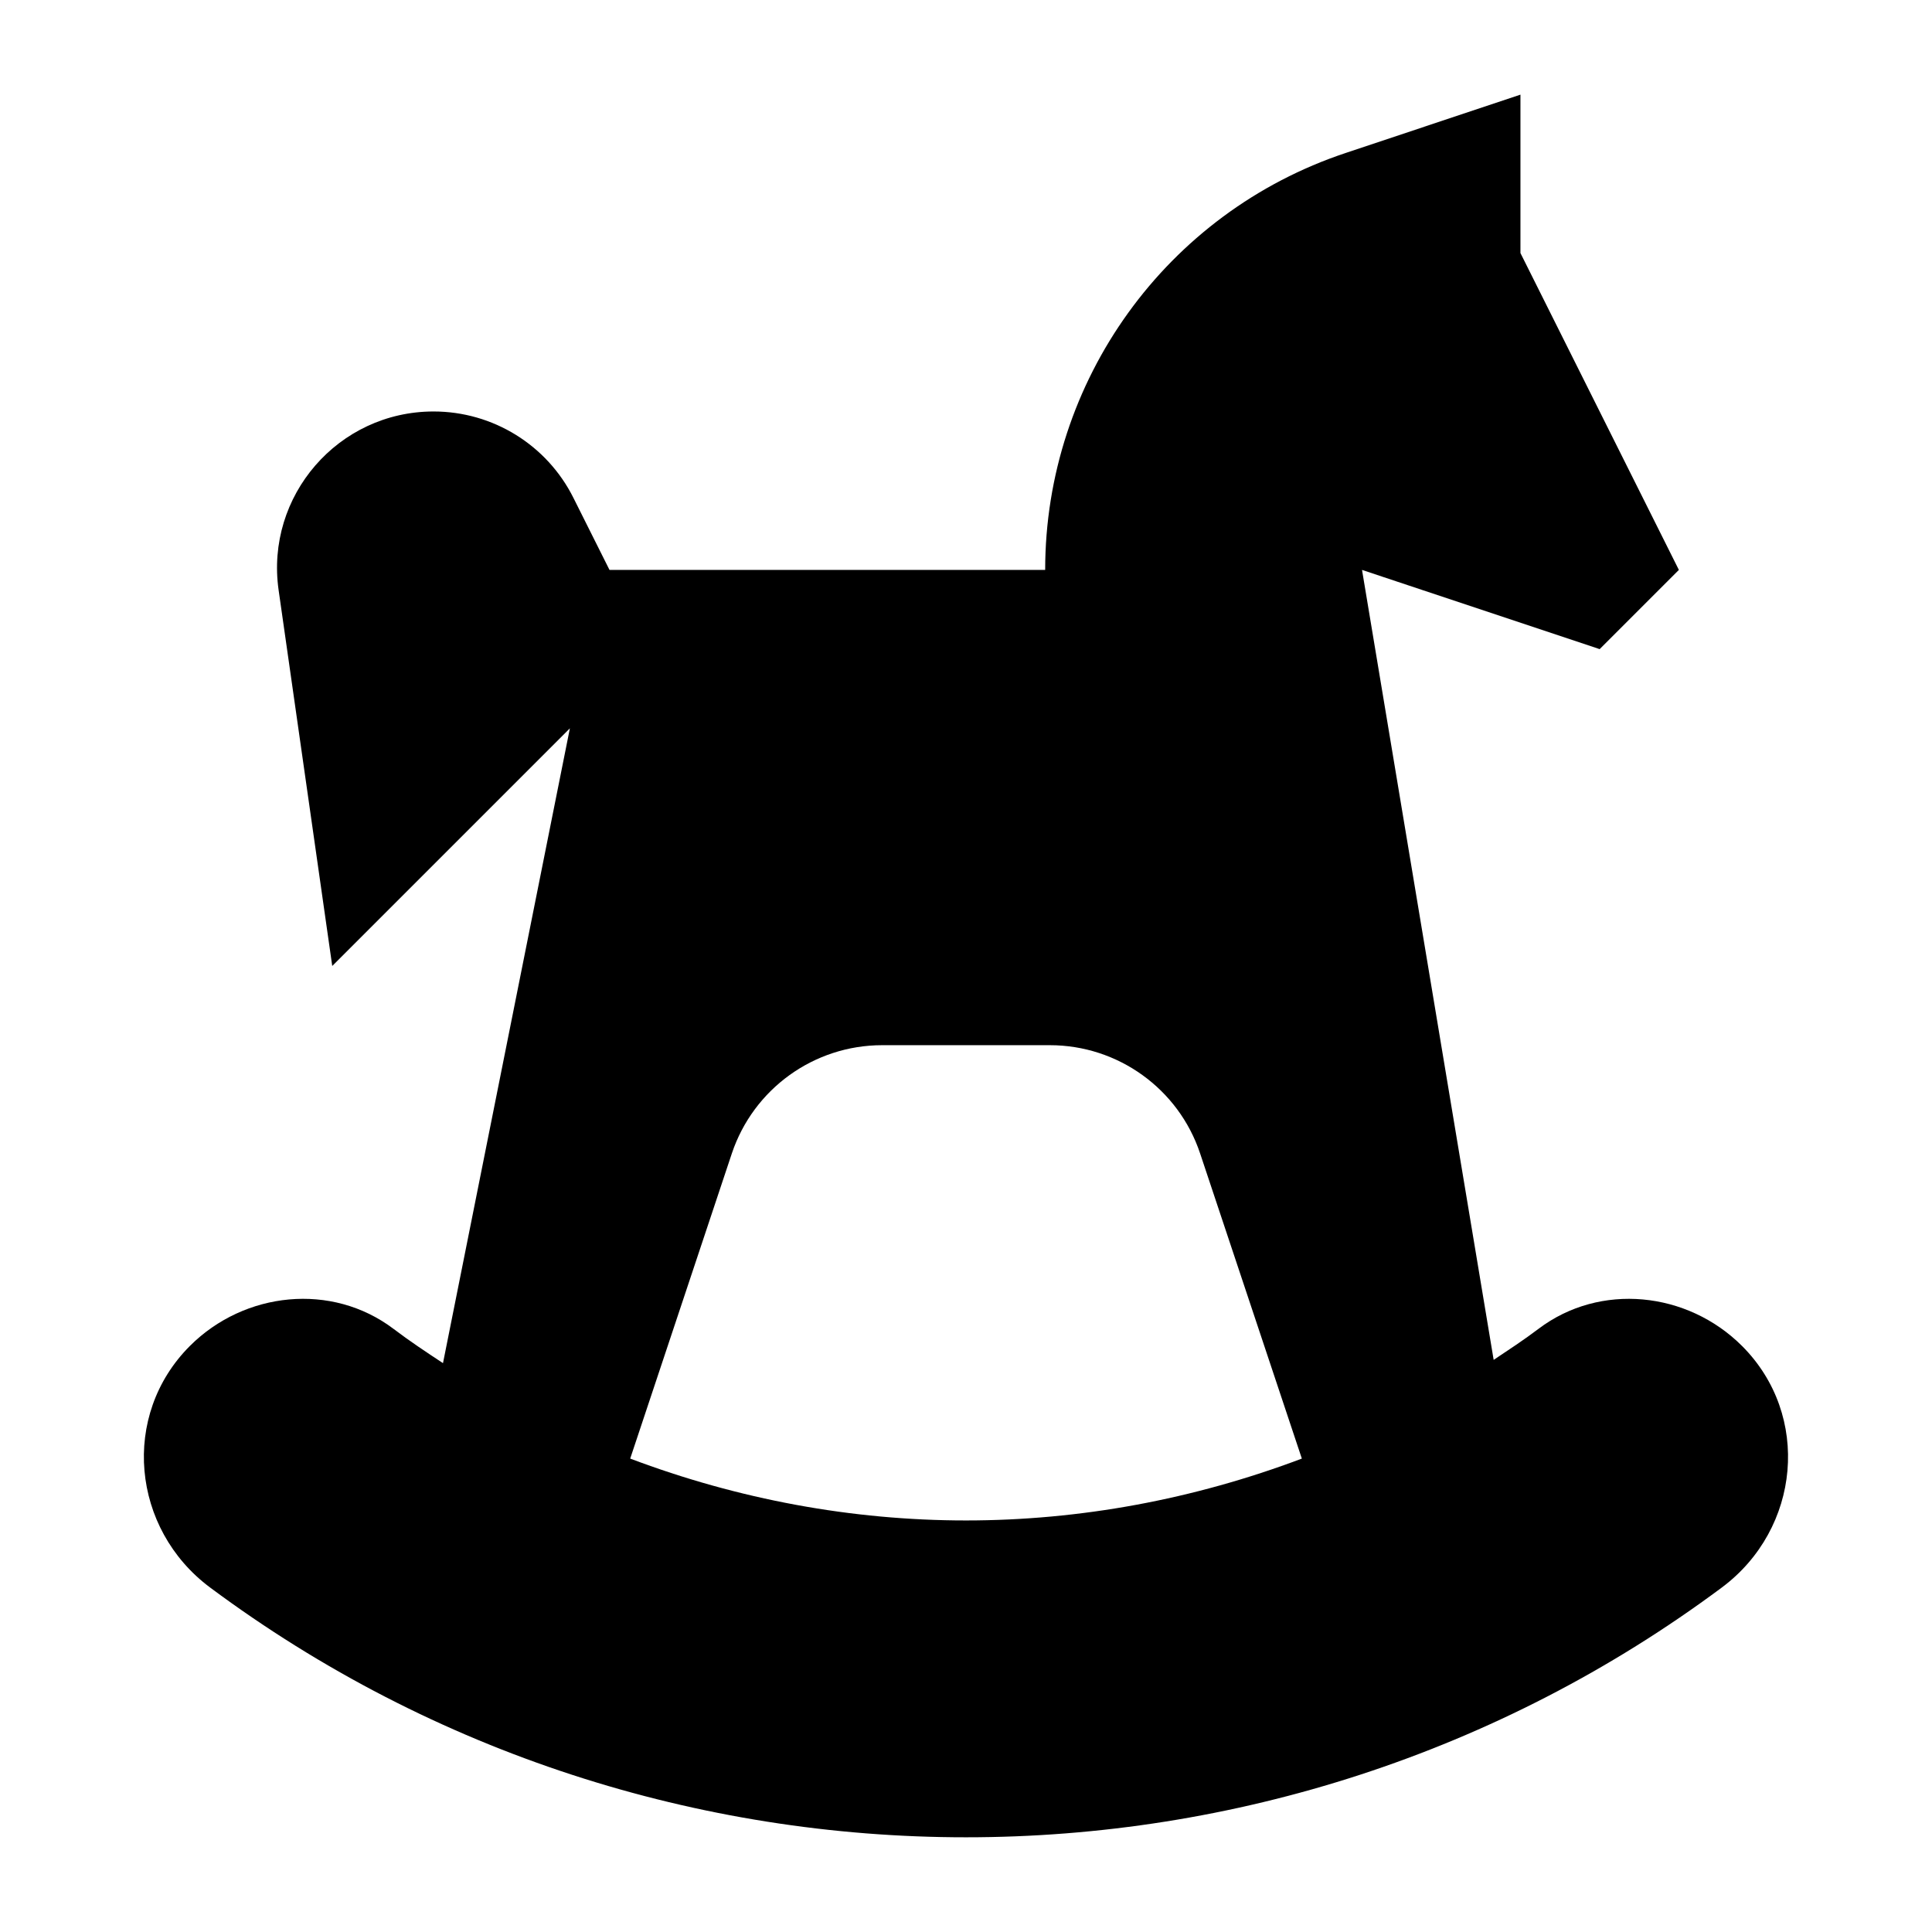 <?xml version="1.0" encoding="UTF-8"?>
<!-- Uploaded to: SVG Repo, www.svgrepo.com, Generator: SVG Repo Mixer Tools -->
<svg fill="#000000" width="800px" height="800px" version="1.1" viewBox="144 144 512 512" xmlns="http://www.w3.org/2000/svg">
 <path d="m311.01 530.54 26.934-80.859c5.731-17.129 21.766-28.695 39.84-28.695h44.441c18.055 0 34.113 11.566 39.82 28.695l26.957 80.859c-28.656 10.812-58.777 16.395-89.008 16.395-30.207 0-60.352-5.582-88.984-16.395m294.64-29.852c-14.465-14.461-37.617-16.875-53.93-4.531-3.883 2.938-7.894 5.562-11.883 8.227l-34.887-209.35 62.977 20.992 20.992-20.992-41.984-83.969v-41.984l-46.289 15.449c-47.566 15.828-79.664 60.375-79.664 110.5h-115.46l-9.531-19.039c-7.012-14.066-21.367-22.945-37.09-22.945-25.254 0-44.629 22.375-41.062 47.355l14.211 99.59 62.977-62.977-33.629 168.23c-4.43-2.918-8.836-5.836-13.121-9.09-16.332-12.344-39.465-9.93-53.949 4.531-18.387 18.391-15.492 48.473 5.332 64.008 59.305 44.125 129.82 66.207 200.33 66.207 70.535 0 141.05-22.082 200.33-66.207 20.824-15.535 23.719-45.617 5.332-64.008" fill-rule="evenodd"/>
</svg>